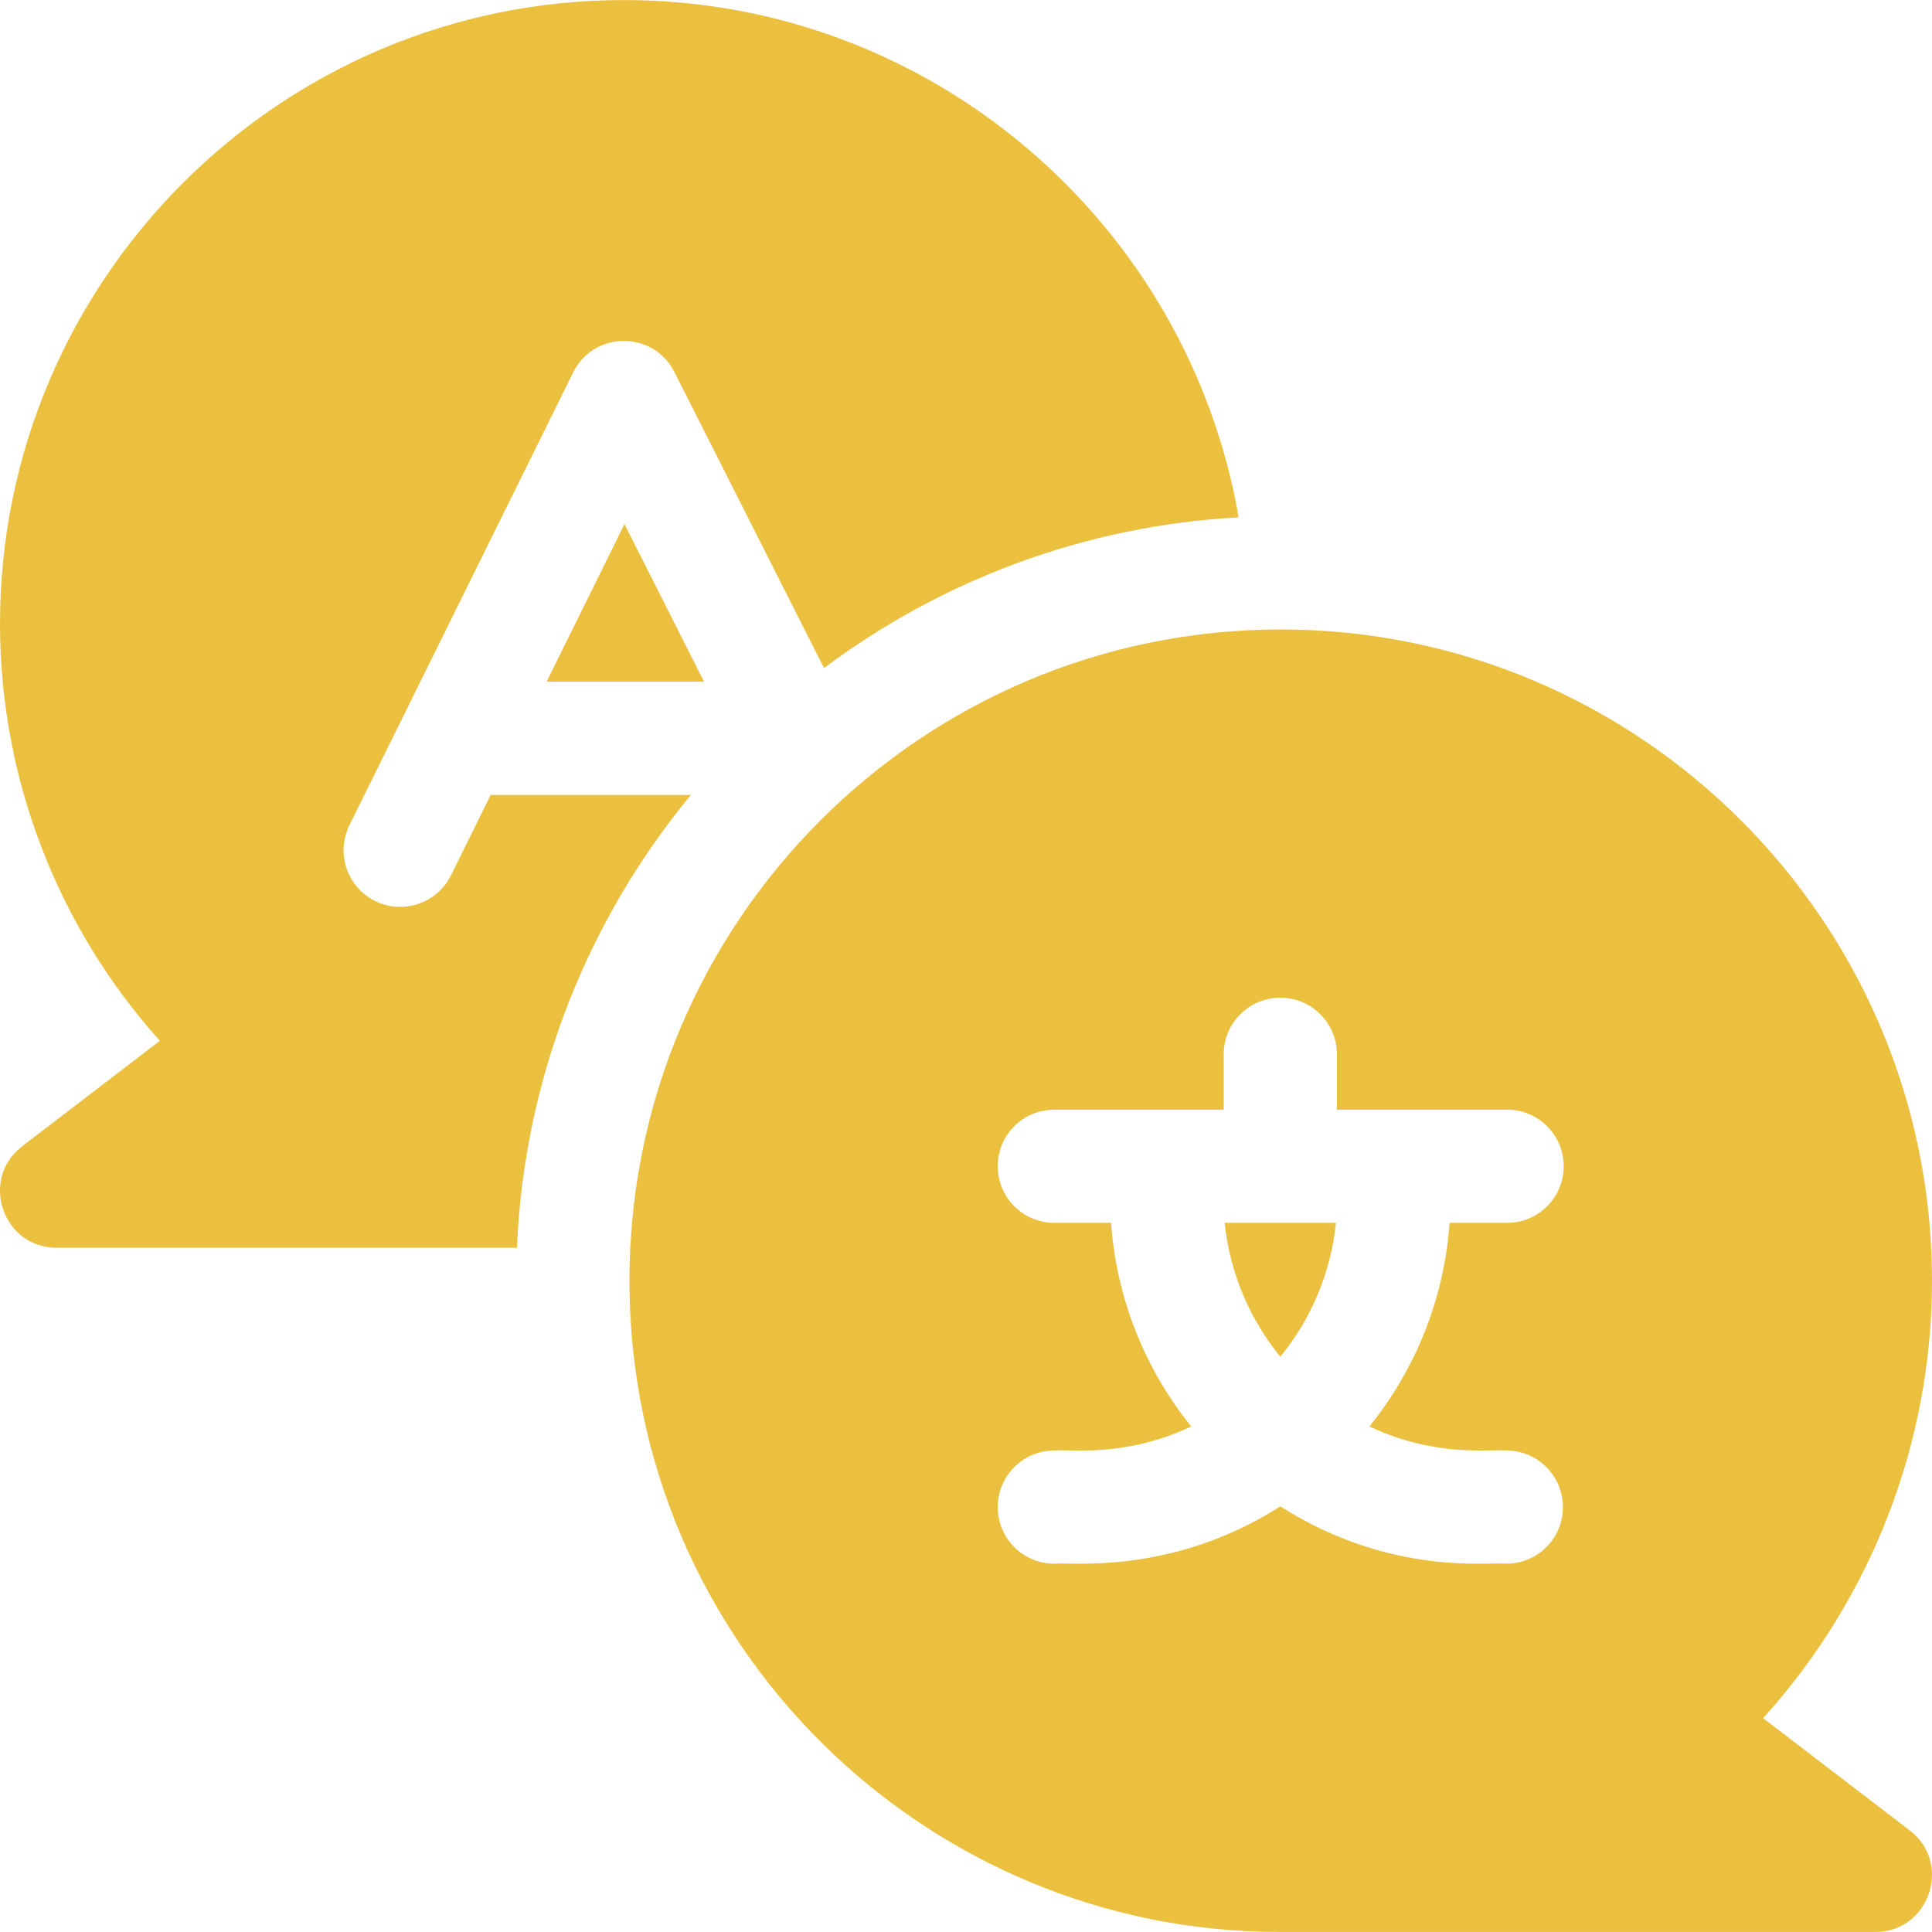 <svg width="36" height="36" viewBox="0 0 36 36" fill="none" xmlns="http://www.w3.org/2000/svg">
<g clip-path="url(#clip0_1_54)">
<path d="M9.143 14.813L8.403 16.311C8.145 16.833 7.512 17.047 6.99 16.789C6.468 16.531 6.253 15.899 6.511 15.377L10.68 6.939C11.064 6.162 12.175 6.156 12.566 6.931L15.354 12.448C17.534 10.819 20.194 9.797 23.08 9.64C22.136 4.173 17.359 0.001 11.625 0.001C5.215 0.001 0 5.215 0 11.625C0 14.503 1.073 17.271 2.979 19.394L0.414 21.358C-0.386 21.971 0.052 23.25 1.055 23.25H9.632C9.769 20.055 10.963 17.128 12.873 14.813H9.143V14.813Z" fill="#EBC03F"/>
<path d="M10.185 12.703H13.119L11.636 9.766L10.185 12.703ZM35.586 34.108L32.853 32.015C34.866 29.793 36 26.886 36 23.864C36 17.172 30.556 11.729 23.864 11.729C17.173 11.729 11.729 17.172 11.729 23.864C11.729 30.65 17.252 35.999 23.833 35.999H34.945C35.95 35.999 36.384 34.719 35.586 34.108ZM28.069 27.028C28.651 27.028 29.123 27.5 29.123 28.083C29.123 28.665 28.651 29.137 28.069 29.137C27.767 29.1 25.909 29.377 23.857 28.069C21.825 29.365 19.925 29.102 19.645 29.137C19.063 29.137 18.591 28.665 18.591 28.083C18.591 27.5 19.063 27.028 19.645 27.028C19.965 27.002 20.965 27.16 22.196 26.58C21.347 25.526 20.805 24.216 20.703 22.786H19.645C19.063 22.786 18.591 22.314 18.591 21.731C18.591 21.149 19.063 20.677 19.645 20.677H22.802V19.645C22.802 19.063 23.275 18.591 23.857 18.591C24.439 18.591 24.912 19.063 24.912 19.645V20.677H28.083C28.665 20.677 29.137 21.149 29.137 21.731C29.137 22.314 28.665 22.786 28.083 22.786H27.011C26.91 24.216 26.367 25.526 25.518 26.58C26.747 27.159 27.748 27.001 28.069 27.028Z" fill="#EBC03F"/>
<path d="M23.857 25.281C24.424 24.585 24.797 23.726 24.894 22.786H22.82C22.917 23.726 23.29 24.585 23.857 25.281Z" fill="#EBC03F"/>
</g>
<defs>
<clipPath id="clip0_1_54">
<rect width="36" height="36" fill="white"/>
</clipPath>
</defs>
</svg>
